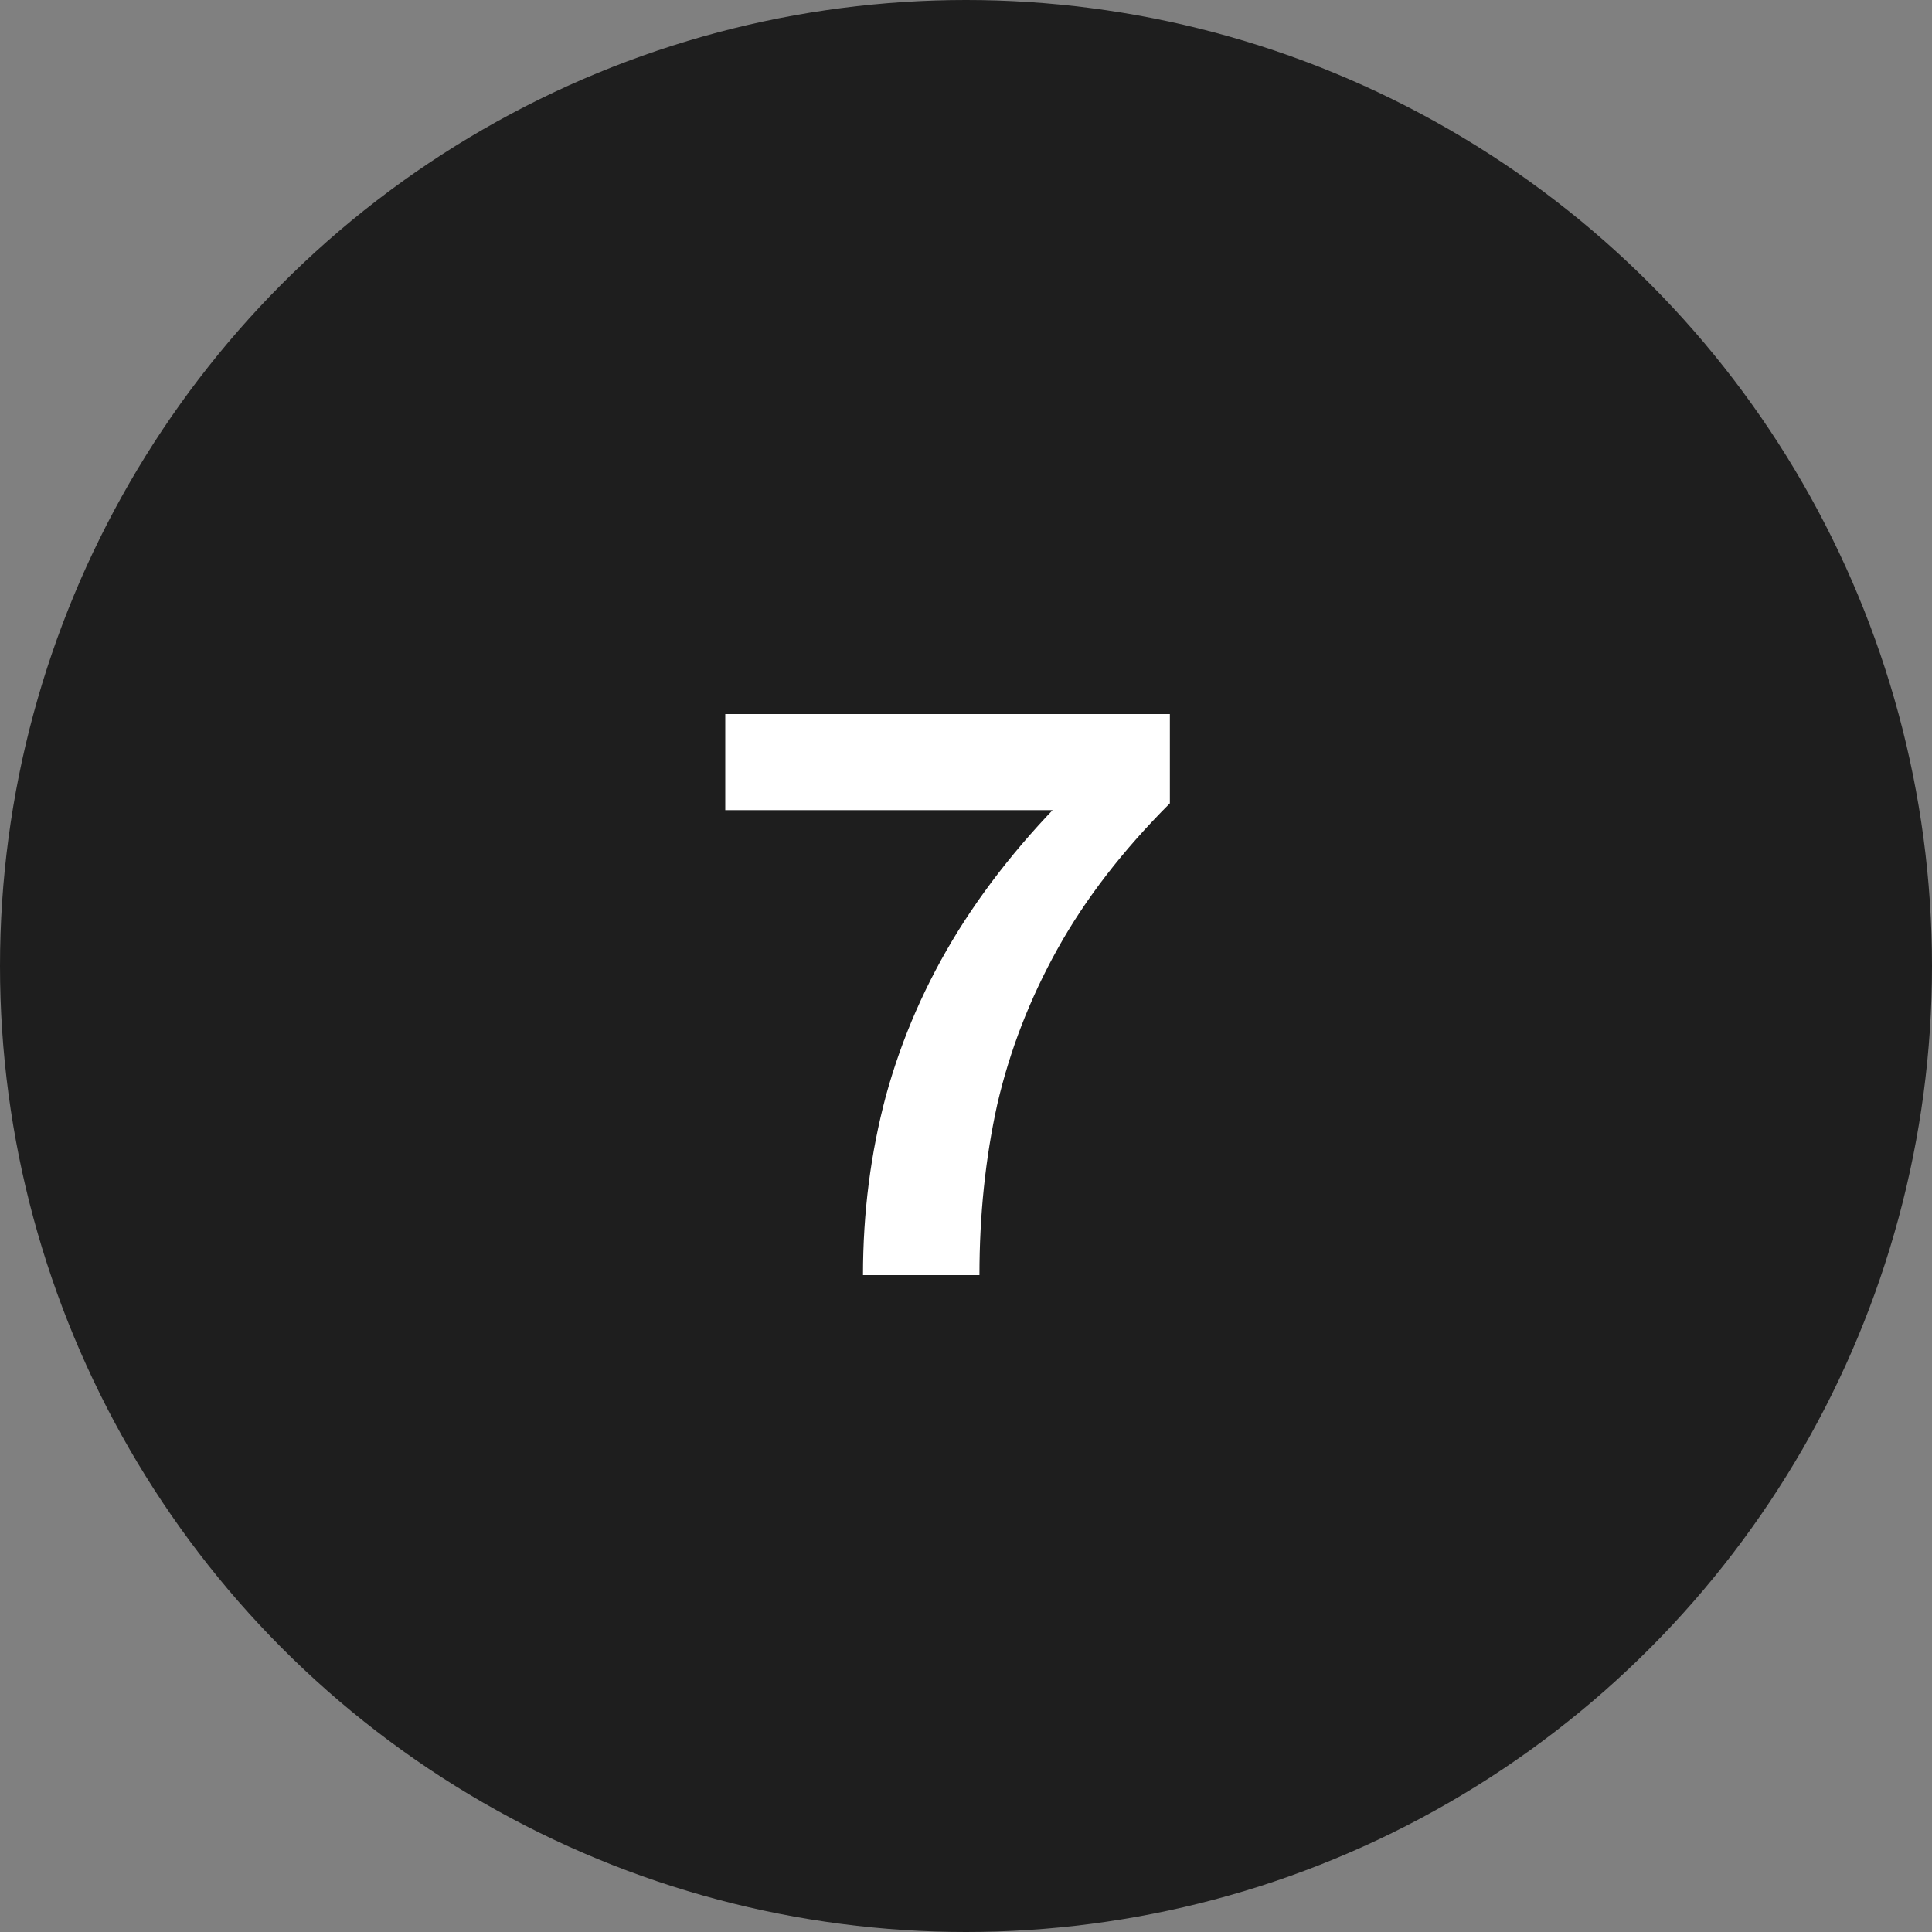 <svg xmlns="http://www.w3.org/2000/svg" fill="none" viewBox="0 0 50 50" height="50" width="50">
<rect x="0" y="0" width="50" height="50" fill="#808080" stroke="none"/>
<circle fill="#1E1E1E" r="25" cy="25" cx="25"></circle>
<path fill="white" d="M18.77 18.48H30.276V20.79C29.059 22.007 28.091 23.261 27.372 24.552C26.653 25.843 26.133 27.185 25.81 28.578C25.502 29.971 25.348 31.445 25.348 33H22.334C22.334 31.387 22.532 29.839 22.928 28.358C23.339 26.862 23.962 25.439 24.798 24.09C25.649 22.726 26.727 21.421 28.032 20.174L28.648 20.966H18.77V18.48Z"></path>
</svg>
